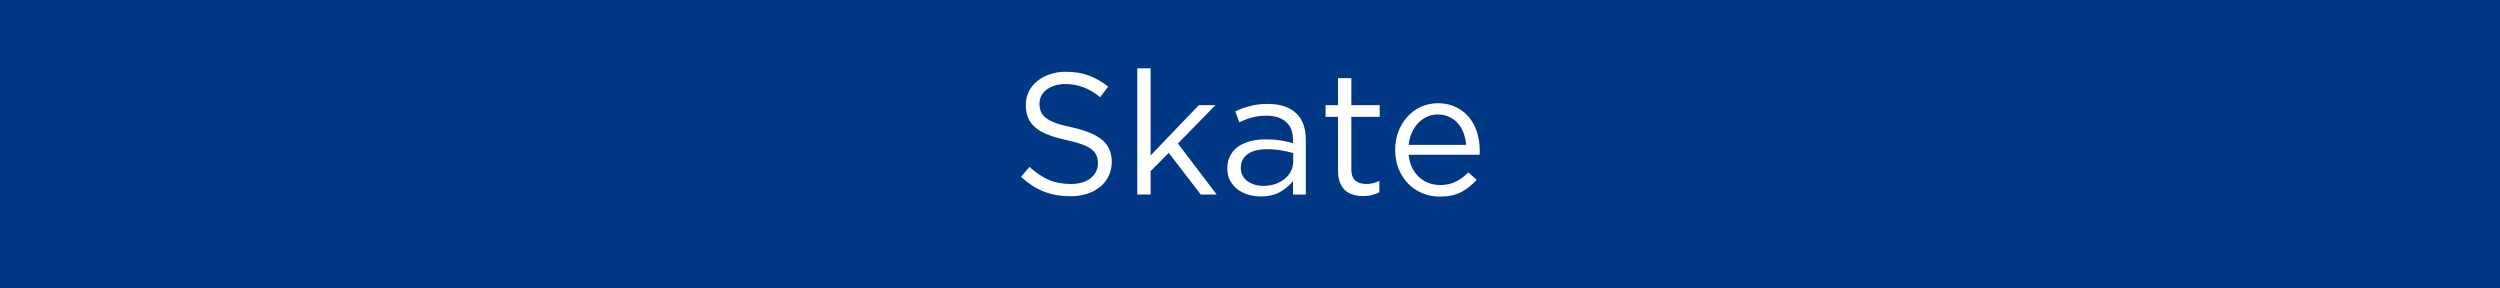 <svg width="347" height="40" viewBox="0 0 347 40" fill="none" xmlns="http://www.w3.org/2000/svg">
<rect width="347" height="40" fill="#003885"/>
<path d="M144.281 14.4C144.281 14.8 144.345 15.16 144.473 15.48C144.601 15.8 144.833 16.096 145.169 16.368C145.505 16.624 145.969 16.864 146.561 17.088C147.153 17.296 147.913 17.496 148.841 17.688C150.713 18.104 152.089 18.68 152.969 19.416C153.865 20.152 154.313 21.168 154.313 22.464C154.313 23.184 154.169 23.84 153.881 24.432C153.593 25.024 153.193 25.528 152.681 25.944C152.185 26.36 151.585 26.68 150.881 26.904C150.177 27.128 149.409 27.24 148.577 27.24C147.233 27.24 146.001 27.024 144.881 26.592C143.777 26.144 142.721 25.464 141.713 24.552L142.889 23.16C143.769 23.96 144.657 24.56 145.553 24.96C146.449 25.344 147.481 25.536 148.649 25.536C149.785 25.536 150.689 25.272 151.361 24.744C152.049 24.216 152.393 23.52 152.393 22.656C152.393 22.256 152.329 21.904 152.201 21.6C152.073 21.28 151.849 20.992 151.529 20.736C151.209 20.48 150.761 20.248 150.185 20.04C149.625 19.832 148.905 19.632 148.025 19.44C147.065 19.232 146.225 18.992 145.505 18.72C144.801 18.448 144.217 18.12 143.753 17.736C143.289 17.352 142.945 16.904 142.721 16.392C142.497 15.88 142.385 15.272 142.385 14.568C142.385 13.896 142.521 13.28 142.793 12.72C143.065 12.16 143.449 11.68 143.945 11.28C144.441 10.864 145.025 10.544 145.697 10.32C146.369 10.08 147.105 9.96 147.905 9.96C149.137 9.96 150.209 10.136 151.121 10.488C152.049 10.824 152.945 11.336 153.809 12.024L152.705 13.488C151.921 12.848 151.129 12.384 150.329 12.096C149.545 11.808 148.721 11.664 147.857 11.664C147.313 11.664 146.817 11.736 146.369 11.88C145.937 12.024 145.561 12.216 145.241 12.456C144.937 12.696 144.697 12.984 144.521 13.32C144.361 13.656 144.281 14.016 144.281 14.4ZM163.497 19.92L168.873 27H166.665L162.225 21.216L159.705 23.76V27H157.857V9.48H159.705V21.576L166.401 14.592H168.705L163.497 19.92ZM175.775 16.056C175.039 16.056 174.367 16.144 173.759 16.32C173.167 16.48 172.583 16.696 172.007 16.968L171.455 15.456C172.143 15.136 172.839 14.888 173.543 14.712C174.247 14.52 175.055 14.424 175.967 14.424C177.663 14.424 178.967 14.848 179.879 15.696C180.791 16.528 181.247 17.768 181.247 19.416V27H179.471V25.128C179.039 25.688 178.455 26.184 177.719 26.616C176.999 27.048 176.087 27.264 174.983 27.264C174.407 27.264 173.839 27.184 173.279 27.024C172.735 26.864 172.239 26.624 171.791 26.304C171.359 25.968 171.007 25.56 170.735 25.08C170.479 24.6 170.351 24.032 170.351 23.376C170.351 22.72 170.479 22.144 170.735 21.648C170.991 21.136 171.351 20.712 171.815 20.376C172.295 20.04 172.855 19.784 173.495 19.608C174.151 19.432 174.871 19.344 175.655 19.344C176.455 19.344 177.151 19.392 177.743 19.488C178.335 19.584 178.911 19.712 179.471 19.872V19.44C179.471 18.32 179.143 17.48 178.487 16.92C177.847 16.344 176.943 16.056 175.775 16.056ZM175.847 20.712C174.679 20.712 173.783 20.944 173.159 21.408C172.535 21.872 172.223 22.504 172.223 23.304C172.223 23.704 172.303 24.056 172.463 24.36C172.639 24.664 172.871 24.928 173.159 25.152C173.447 25.36 173.775 25.52 174.143 25.632C174.527 25.744 174.927 25.8 175.343 25.8C175.919 25.8 176.455 25.72 176.951 25.56C177.463 25.384 177.903 25.152 178.271 24.864C178.655 24.56 178.951 24.208 179.159 23.808C179.383 23.392 179.495 22.936 179.495 22.44V21.24C179.031 21.112 178.495 20.992 177.887 20.88C177.295 20.768 176.615 20.712 175.847 20.712ZM187.564 16.224V23.472C187.564 24.24 187.756 24.776 188.14 25.08C188.524 25.384 189.028 25.536 189.652 25.536C189.972 25.536 190.268 25.504 190.54 25.44C190.828 25.376 191.132 25.264 191.452 25.104V26.688C191.132 26.864 190.788 26.992 190.42 27.072C190.068 27.168 189.668 27.216 189.22 27.216C188.724 27.216 188.26 27.152 187.828 27.024C187.396 26.896 187.02 26.696 186.7 26.424C186.396 26.136 186.156 25.768 185.98 25.32C185.804 24.872 185.716 24.336 185.716 23.712V16.224H183.988V14.592H185.716V10.848H187.564V14.592H191.5V16.224H187.564ZM195.523 21.48C195.587 22.152 195.747 22.752 196.003 23.28C196.259 23.792 196.587 24.232 196.987 24.6C197.387 24.952 197.835 25.224 198.331 25.416C198.827 25.592 199.347 25.68 199.891 25.68C200.755 25.68 201.491 25.52 202.099 25.2C202.723 24.88 203.291 24.456 203.803 23.928L204.955 24.96C204.331 25.664 203.619 26.232 202.819 26.664C202.019 27.08 201.027 27.288 199.843 27.288C198.995 27.288 198.195 27.136 197.443 26.832C196.691 26.512 196.035 26.072 195.475 25.512C194.915 24.936 194.467 24.248 194.131 23.448C193.811 22.648 193.651 21.768 193.651 20.808C193.651 19.912 193.795 19.072 194.083 18.288C194.387 17.488 194.803 16.8 195.331 16.224C195.859 15.632 196.483 15.168 197.203 14.832C197.939 14.496 198.739 14.328 199.603 14.328C200.515 14.328 201.331 14.504 202.051 14.856C202.771 15.192 203.379 15.656 203.875 16.248C204.371 16.84 204.747 17.536 205.003 18.336C205.259 19.136 205.387 19.992 205.387 20.904C205.387 20.984 205.387 21.072 205.387 21.168C205.387 21.264 205.379 21.368 205.363 21.48H195.523ZM195.523 20.112H203.515C203.467 19.552 203.347 19.016 203.155 18.504C202.979 17.992 202.723 17.544 202.387 17.16C202.067 16.776 201.667 16.472 201.187 16.248C200.723 16.008 200.179 15.888 199.555 15.888C199.011 15.888 198.507 16 198.043 16.224C197.579 16.432 197.171 16.728 196.819 17.112C196.467 17.48 196.179 17.92 195.955 18.432C195.731 18.944 195.587 19.504 195.523 20.112Z" fill="white"/>
</svg>

